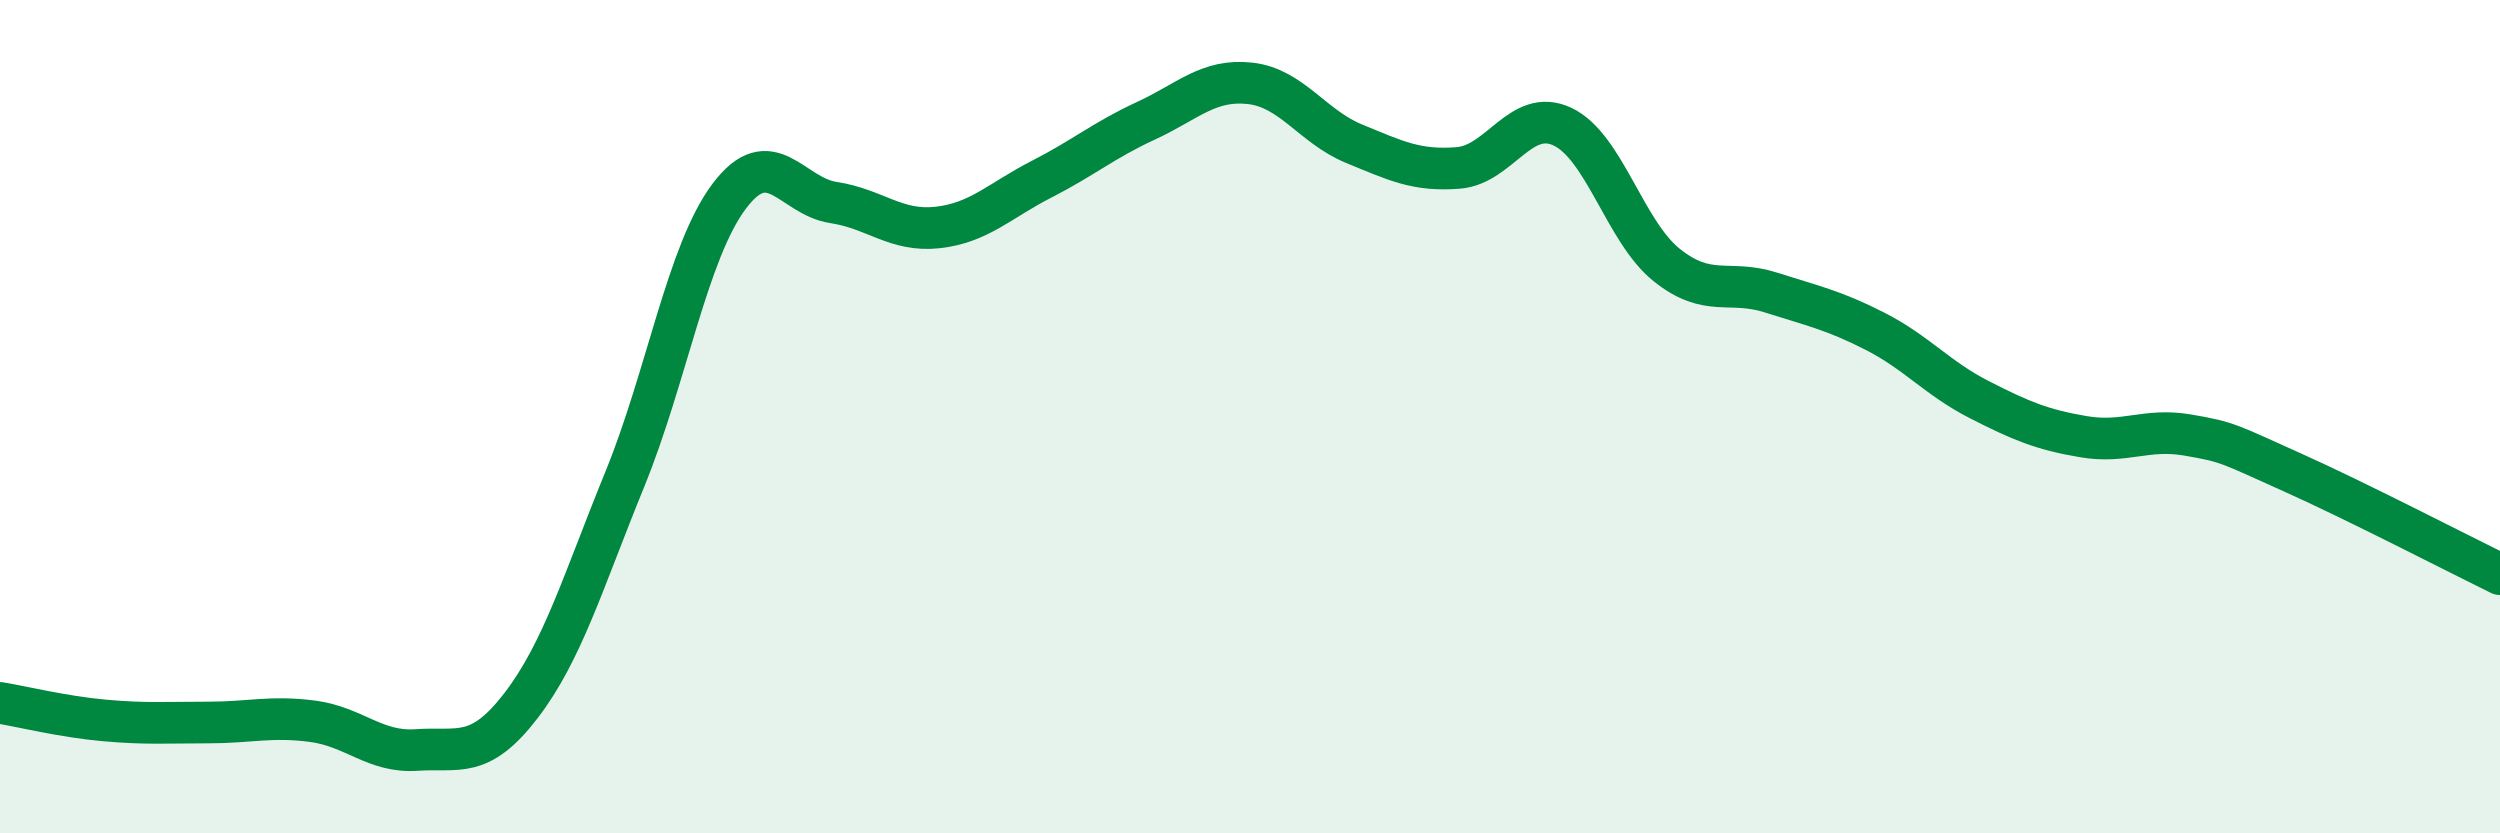 
    <svg width="60" height="20" viewBox="0 0 60 20" xmlns="http://www.w3.org/2000/svg">
      <path
        d="M 0,16.87 C 0.5,16.95 1.5,17.2 2.5,17.29 C 3.5,17.38 4,17.34 5,17.34 C 6,17.34 6.5,17.18 7.5,17.31 C 8.5,17.44 9,18.07 10,18 C 11,17.93 11.5,18.24 12.5,16.94 C 13.5,15.64 14,13.94 15,11.49 C 16,9.04 16.5,6.04 17.5,4.71 C 18.5,3.38 19,4.71 20,4.86 C 21,5.01 21.5,5.57 22.5,5.46 C 23.5,5.35 24,4.81 25,4.3 C 26,3.79 26.5,3.36 27.5,2.9 C 28.5,2.44 29,1.89 30,2 C 31,2.11 31.5,3.04 32.5,3.45 C 33.5,3.86 34,4.11 35,4.03 C 36,3.95 36.5,2.57 37.5,3.04 C 38.5,3.51 39,5.56 40,6.36 C 41,7.16 41.5,6.7 42.5,7.02 C 43.5,7.34 44,7.44 45,7.95 C 46,8.46 46.5,9.08 47.5,9.59 C 48.5,10.1 49,10.31 50,10.48 C 51,10.65 51.5,10.27 52.5,10.44 C 53.5,10.61 53.5,10.66 55,11.33 C 56.5,12 59,13.29 60,13.78L60 20L0 20Z"
        fill="#008740"
        opacity="0.1"
        stroke-linecap="round"
        stroke-linejoin="round"
      />
      <path
        d="M 0,16.87 C 0.5,16.95 1.5,17.2 2.5,17.29 C 3.5,17.38 4,17.34 5,17.34 C 6,17.34 6.5,17.18 7.5,17.31 C 8.5,17.44 9,18.07 10,18 C 11,17.93 11.5,18.24 12.5,16.94 C 13.5,15.64 14,13.94 15,11.49 C 16,9.04 16.5,6.04 17.5,4.71 C 18.5,3.38 19,4.71 20,4.86 C 21,5.01 21.5,5.57 22.5,5.46 C 23.5,5.35 24,4.81 25,4.3 C 26,3.79 26.5,3.36 27.5,2.9 C 28.5,2.44 29,1.89 30,2 C 31,2.11 31.5,3.04 32.5,3.45 C 33.5,3.86 34,4.11 35,4.03 C 36,3.95 36.5,2.57 37.5,3.04 C 38.5,3.51 39,5.56 40,6.36 C 41,7.16 41.5,6.7 42.5,7.02 C 43.5,7.34 44,7.44 45,7.95 C 46,8.46 46.5,9.08 47.5,9.59 C 48.5,10.1 49,10.31 50,10.48 C 51,10.65 51.5,10.27 52.5,10.44 C 53.5,10.61 53.5,10.66 55,11.33 C 56.5,12 59,13.29 60,13.78"
        stroke="#008740"
        stroke-width="1"
        fill="none"
        stroke-linecap="round"
        stroke-linejoin="round"
      />
    </svg>
  